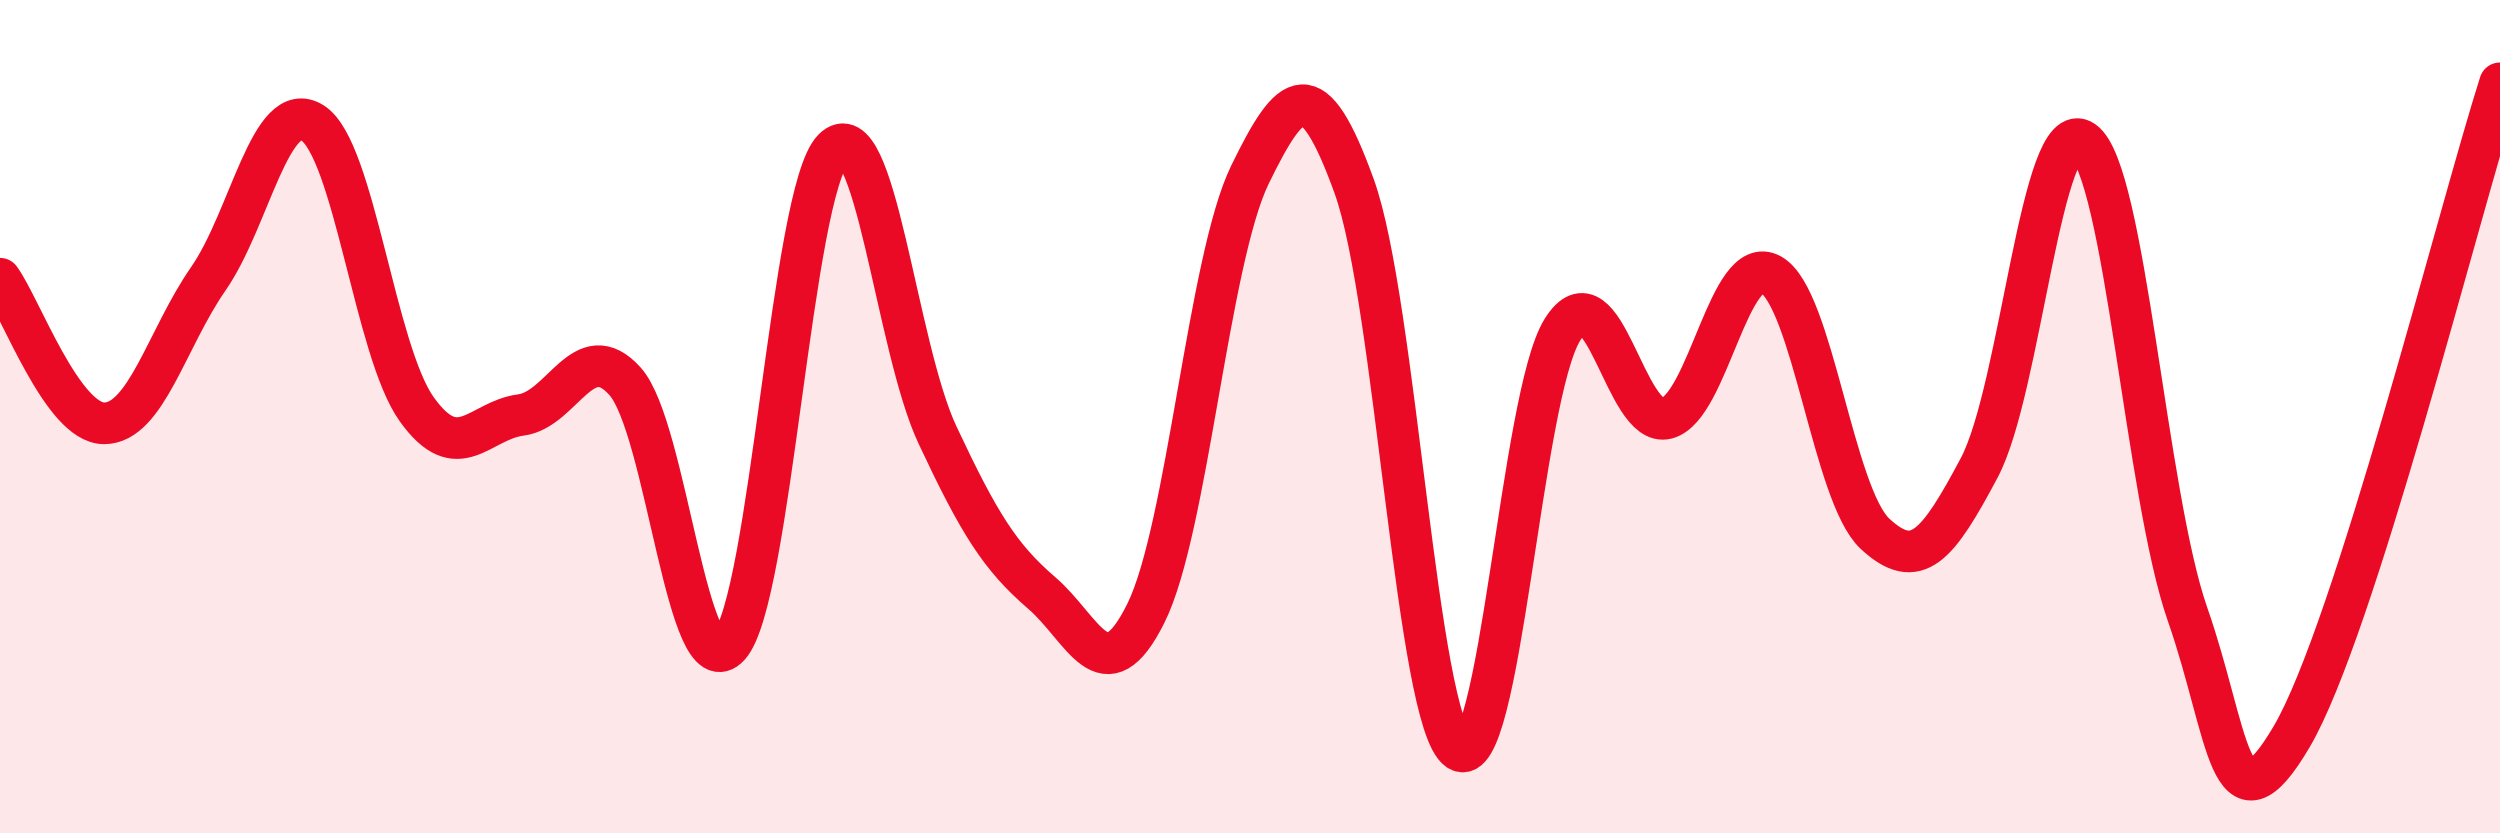 
    <svg width="60" height="20" viewBox="0 0 60 20" xmlns="http://www.w3.org/2000/svg">
      <path
        d="M 0,6.69 C 0.5,7.38 1.5,10.16 2.5,10.16 C 3.5,10.16 4,8.13 5,6.69 C 6,5.25 6.5,2.32 7.5,2.95 C 8.5,3.58 9,8.42 10,9.82 C 11,11.22 11.5,10.09 12.5,9.96 C 13.5,9.83 14,8.04 15,9.15 C 16,10.26 16.5,16.61 17.5,15.5 C 18.5,14.39 19,4.59 20,3.58 C 21,2.57 21.5,8.31 22.5,10.44 C 23.5,12.57 24,13.37 25,14.23 C 26,15.09 26.5,16.73 27.5,14.72 C 28.5,12.71 29,6.24 30,4.19 C 31,2.14 31.5,1.71 32.5,4.47 C 33.5,7.23 34,17.31 35,18 C 36,18.69 36.5,9.5 37.5,7.91 C 38.5,6.32 39,10.3 40,10.04 C 41,9.78 41.5,6.04 42.5,6.59 C 43.5,7.14 44,11.88 45,12.81 C 46,13.74 46.5,13.11 47.5,11.23 C 48.5,9.35 49,2.69 50,3.39 C 51,4.09 51.5,11.88 52.5,14.74 C 53.5,17.6 53.5,20.23 55,17.68 C 56.5,15.13 59,5.14 60,2L60 20L0 20Z"
        fill="#EB0A25"
        opacity="0.1"
        stroke-linecap="round"
        stroke-linejoin="round"
      />
      <path
        d="M 0,6.69 C 0.5,7.38 1.5,10.16 2.5,10.16 C 3.5,10.16 4,8.13 5,6.69 C 6,5.25 6.5,2.32 7.5,2.95 C 8.5,3.58 9,8.42 10,9.82 C 11,11.22 11.5,10.09 12.5,9.96 C 13.5,9.83 14,8.04 15,9.15 C 16,10.26 16.5,16.61 17.5,15.5 C 18.5,14.39 19,4.59 20,3.58 C 21,2.57 21.5,8.31 22.5,10.44 C 23.5,12.57 24,13.37 25,14.23 C 26,15.09 26.5,16.73 27.5,14.72 C 28.5,12.71 29,6.24 30,4.19 C 31,2.14 31.5,1.71 32.5,4.47 C 33.5,7.23 34,17.31 35,18 C 36,18.69 36.5,9.5 37.5,7.91 C 38.5,6.32 39,10.3 40,10.04 C 41,9.78 41.5,6.04 42.5,6.59 C 43.5,7.14 44,11.88 45,12.81 C 46,13.74 46.5,13.11 47.5,11.23 C 48.5,9.35 49,2.69 50,3.39 C 51,4.09 51.5,11.88 52.5,14.74 C 53.5,17.6 53.5,20.23 55,17.68 C 56.5,15.13 59,5.14 60,2"
        stroke="#EB0A25"
        stroke-width="1"
        fill="none"
        stroke-linecap="round"
        stroke-linejoin="round"
      />
    </svg>
  